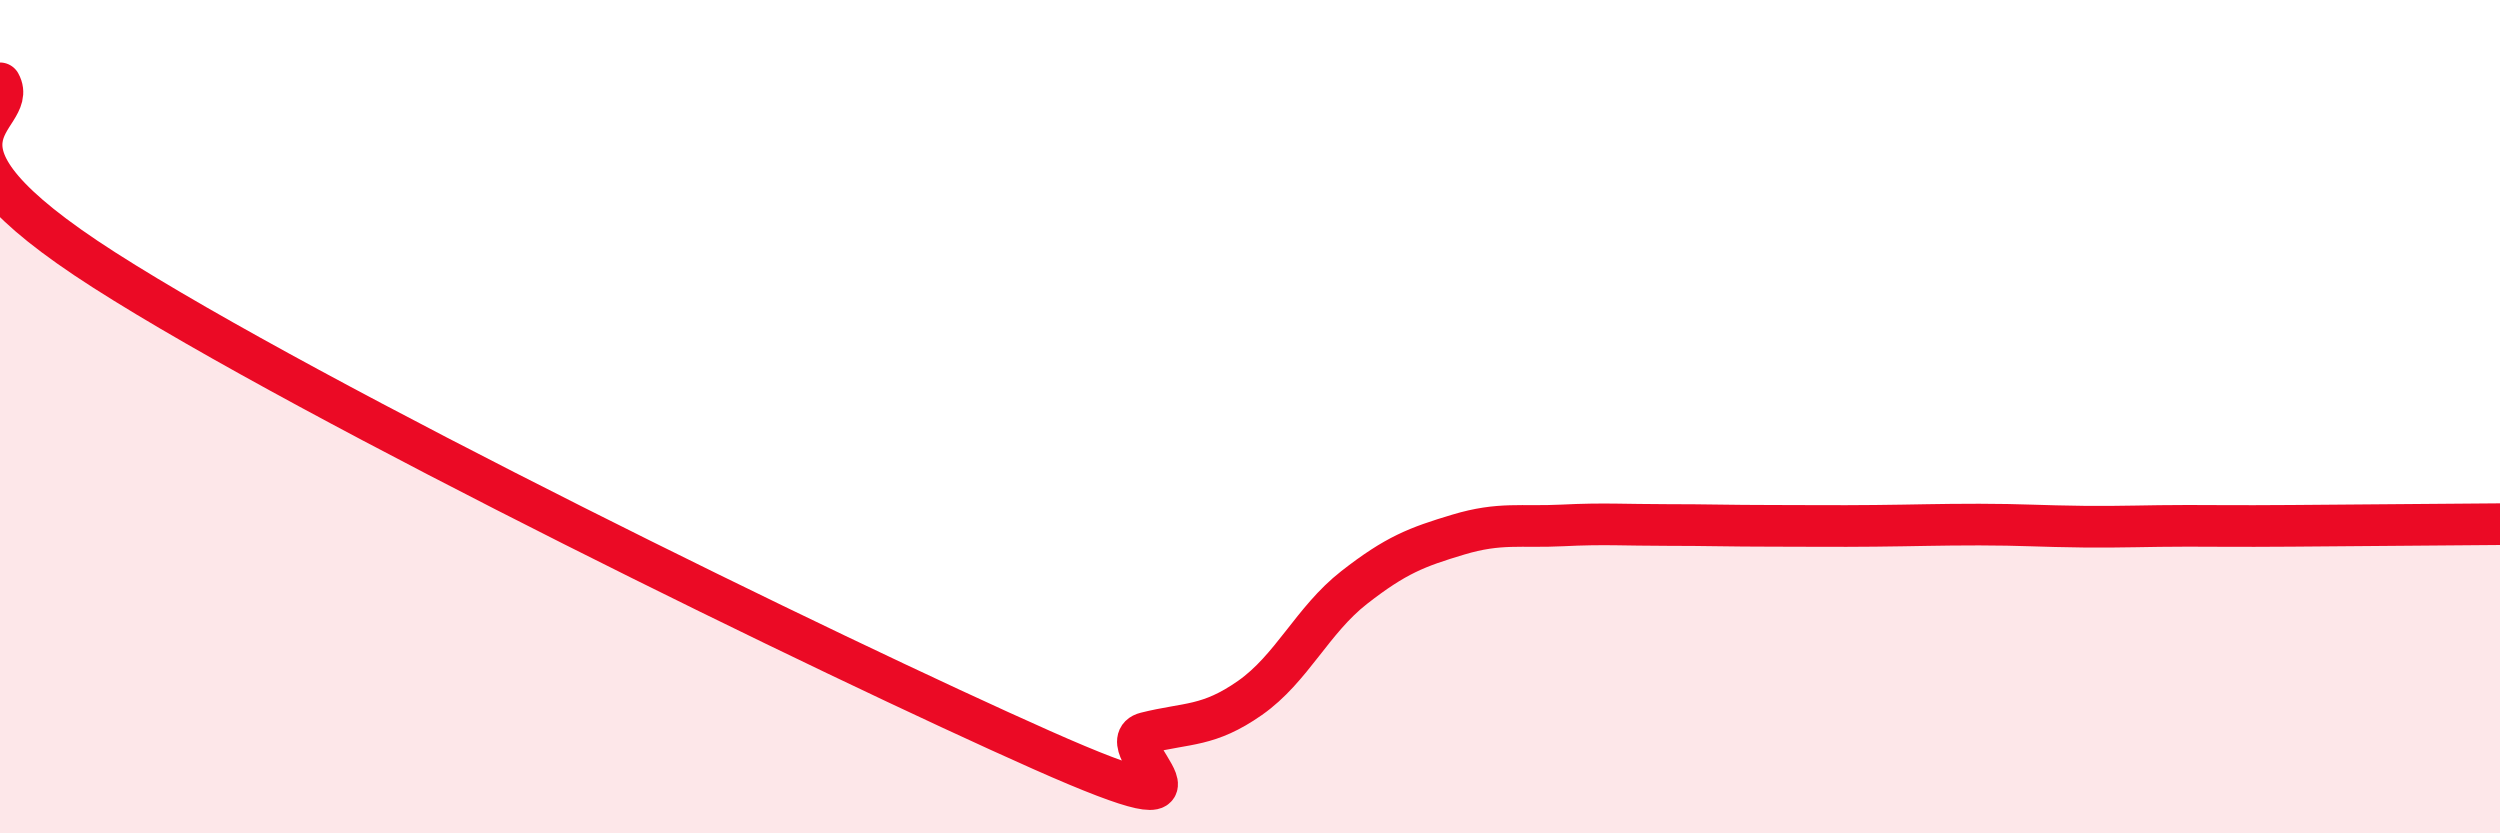 
    <svg width="60" height="20" viewBox="0 0 60 20" xmlns="http://www.w3.org/2000/svg">
      <path
        d="M 0,2 C 0.5,2.9 -2.5,3.28 2.5,6.48 C 7.5,9.68 20,15.78 25,18 C 30,20.22 26.5,17.84 27.5,17.59 C 28.5,17.34 29,17.45 30,16.75 C 31,16.05 31.5,14.88 32.5,14.1 C 33.5,13.32 34,13.13 35,12.83 C 36,12.53 36.5,12.66 37.5,12.61 C 38.5,12.56 39,12.6 40,12.6 C 41,12.6 41.5,12.62 42.5,12.62 C 43.5,12.62 44,12.63 45,12.62 C 46,12.61 46.5,12.59 47.5,12.59 C 48.5,12.59 49,12.63 50,12.64 C 51,12.65 51.5,12.62 52.5,12.62 C 53.5,12.62 53.5,12.63 55,12.62 C 56.5,12.61 59,12.59 60,12.58L60 20L0 20Z"
        fill="#EB0A25"
        opacity="0.1"
        stroke-linecap="round"
        stroke-linejoin="round"
      />
      <path
        d="M 0,2 C 0.5,2.9 -2.5,3.28 2.5,6.48 C 7.5,9.68 20,15.78 25,18 C 30,20.22 26.5,17.84 27.5,17.59 C 28.5,17.34 29,17.45 30,16.75 C 31,16.05 31.5,14.88 32.5,14.1 C 33.5,13.32 34,13.13 35,12.83 C 36,12.53 36.5,12.66 37.5,12.61 C 38.5,12.56 39,12.6 40,12.6 C 41,12.6 41.5,12.62 42.5,12.62 C 43.5,12.62 44,12.63 45,12.62 C 46,12.61 46.5,12.59 47.5,12.59 C 48.5,12.59 49,12.63 50,12.64 C 51,12.65 51.5,12.62 52.5,12.62 C 53.5,12.62 53.5,12.63 55,12.62 C 56.5,12.61 59,12.59 60,12.58"
        stroke="#EB0A25"
        stroke-width="1"
        fill="none"
        stroke-linecap="round"
        stroke-linejoin="round"
      />
    </svg>
  